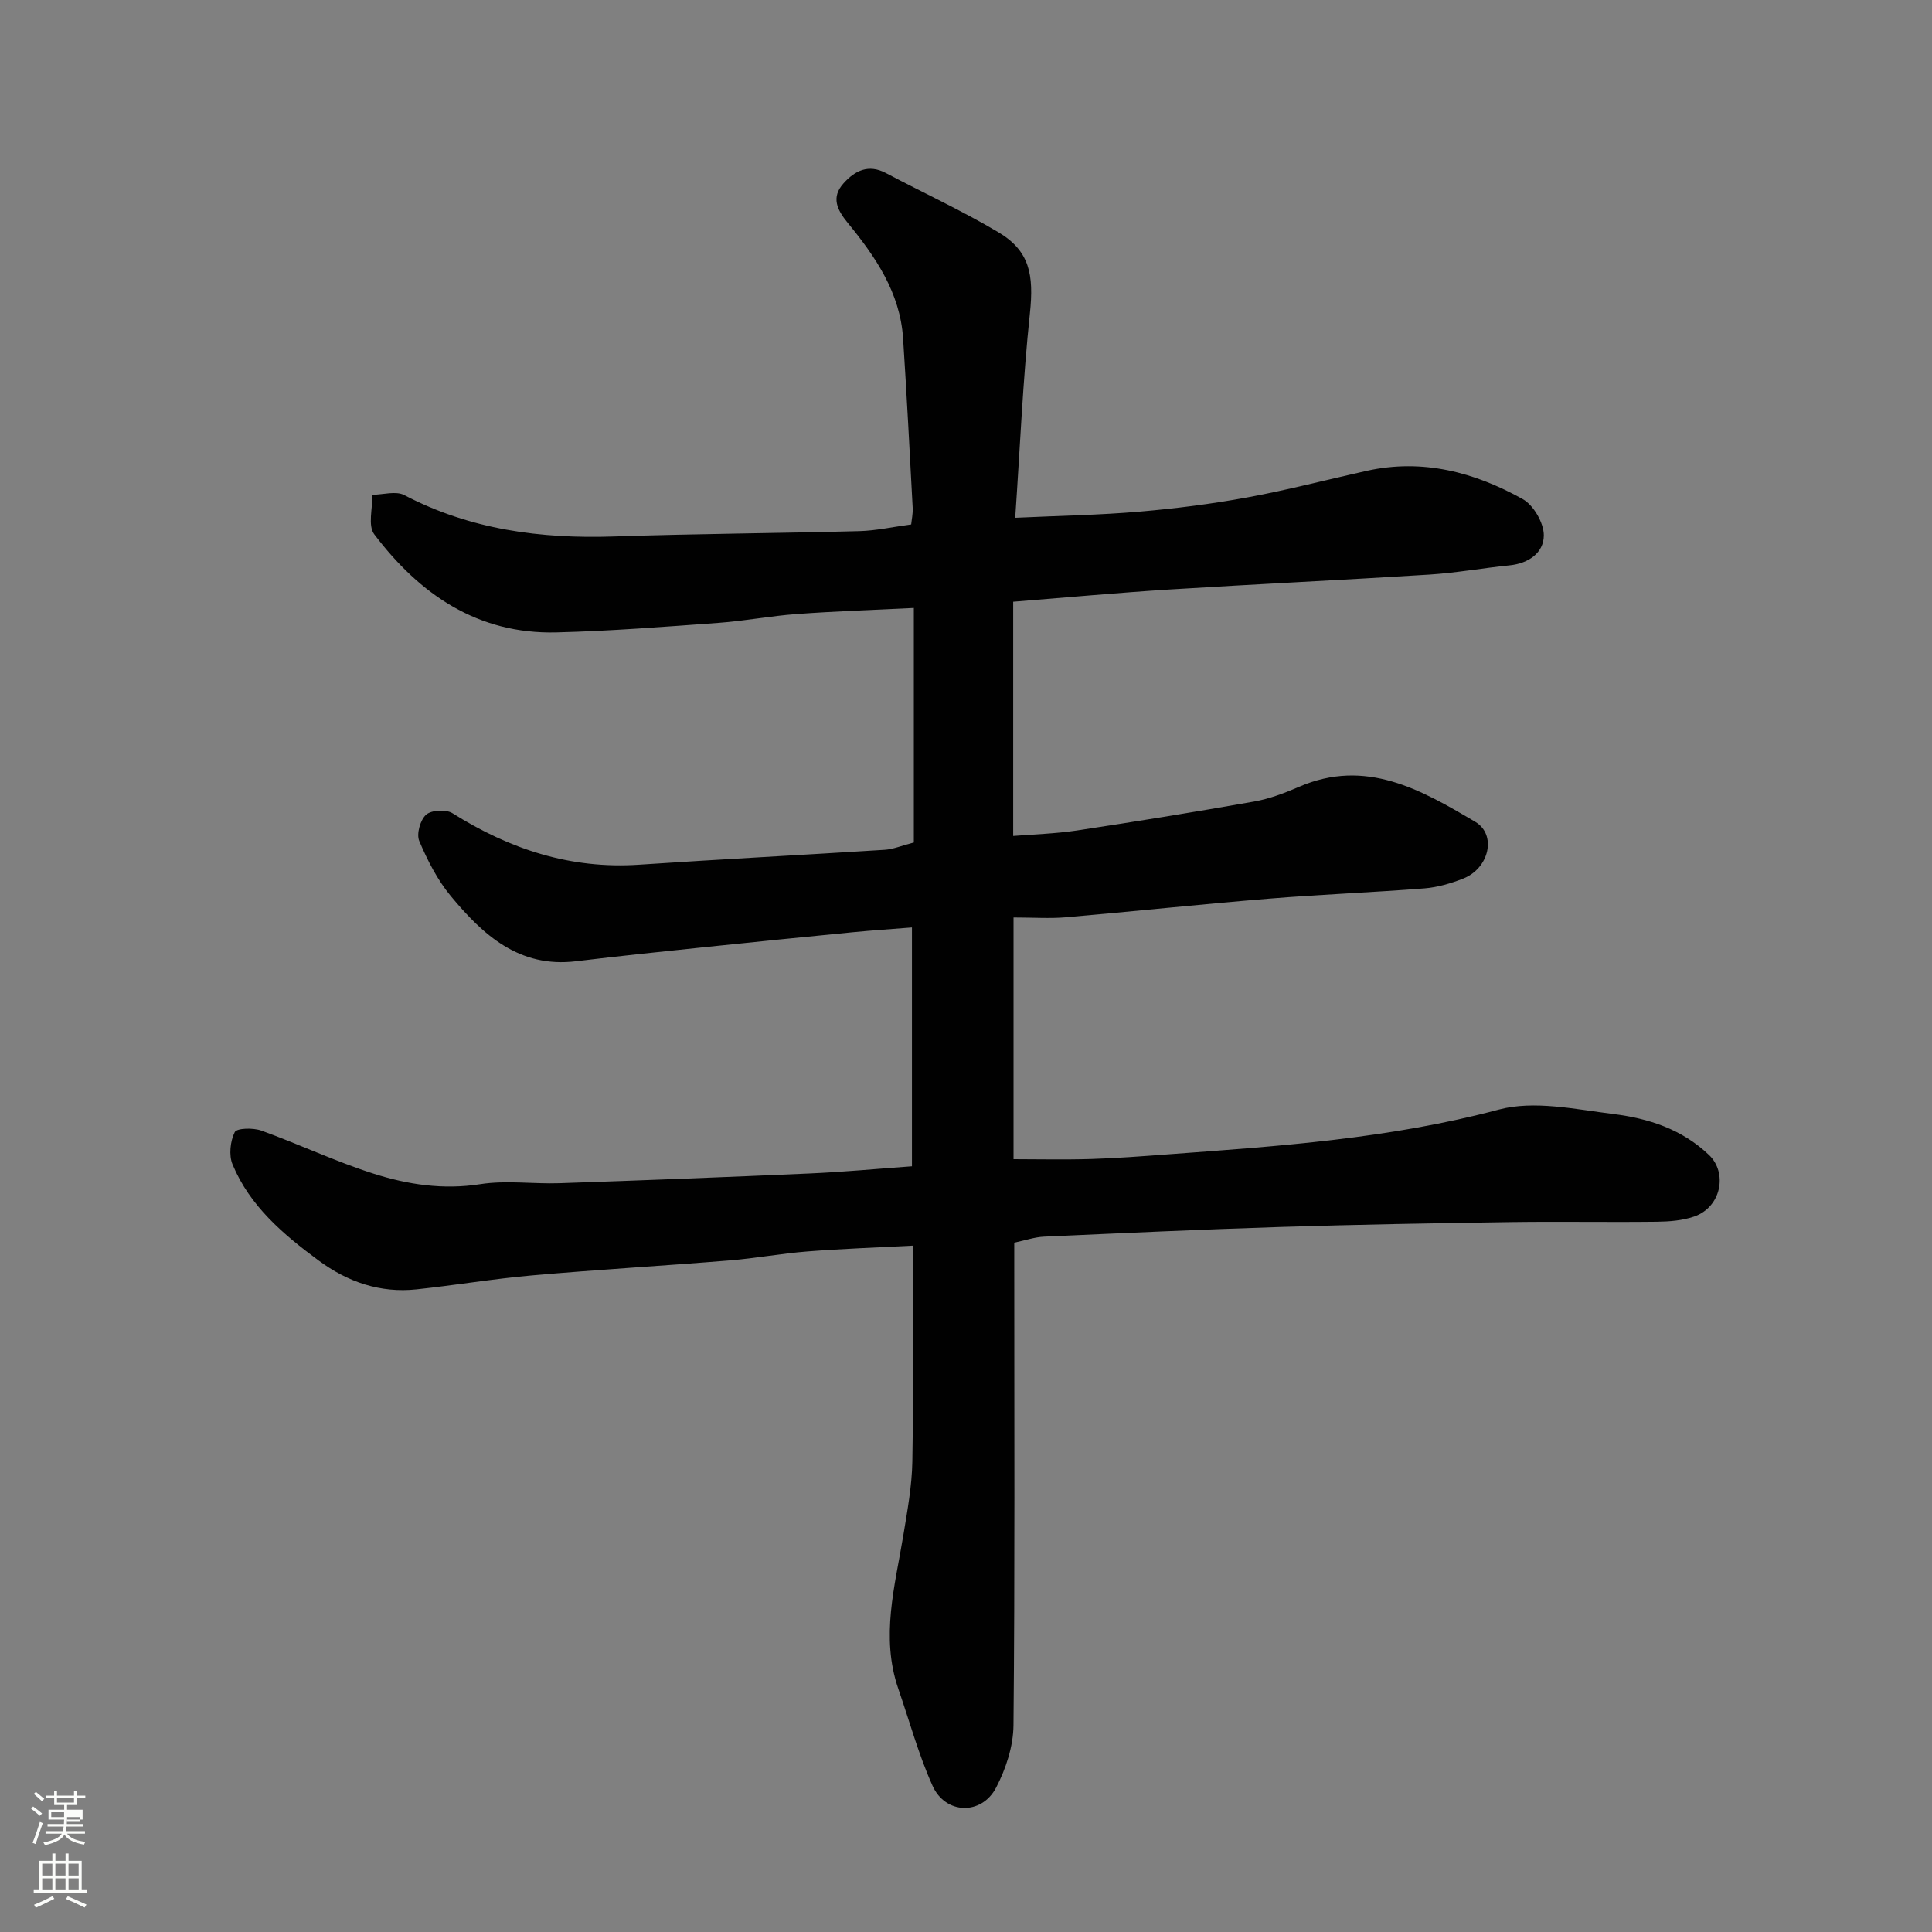 <svg enable-background="new 0 0 400 400" viewBox="0 0 400 400" xmlns="http://www.w3.org/2000/svg"><rect x="0" y="0" width="400" height="400" fill="#808080" stroke="none"/><path d="m6.44 374.46.42-.45c.65.47 1.27.95 1.85 1.44l-.45.49c-.65-.56-1.25-1.06-1.82-1.48m.93 7.33-.63-.26c.55-1.36 1.05-2.8 1.52-4.33.19.1.38.19.59.27-.46 1.29-.95 2.73-1.48 4.32m-.38-10.38.44-.42c.43.34 1.01.82 1.74 1.44l-.49.49c-.53-.51-1.09-1.01-1.69-1.51m2.5.35h1.72v-1.04h.59v1.04h3.52v-1.04h.59v1.04h1.75v.53h-1.75v1.42h-2.03v.97h3.22v2.03h-3.24c0 .35-.01.66-.03.93h3.32v.53h-3.37c-.03.27-.08.58-.15.94h3.96v.53h-3.71c.67.92 1.93 1.48 3.79 1.68-.13.24-.23.44-.29.59-2.13-.38-3.48-1.08-4.04-2.12-.43.97-1.77 1.72-4.03 2.23-.09-.19-.2-.37-.33-.55 2.1-.42 3.37-1.03 3.81-1.83h-3.36v-.53h3.58c.08-.29.13-.61.16-.94h-3.33v-.53h3.39c.02-.27.04-.58.04-.93h-3.23v-2.03h3.25v-.97h-2.07v-1.42h-1.73zm1.12 3.44v1h2.65c.01-.3.02-.44.01-.4v-.25-.35zm1.19-2h3.52v-.91h-3.52zm4.71 3h-2.63v.59c0 .15-.01.28-.01.4h2.64v-1.99z" fill="#fbfcfa"/><path d="m13.56 383.74h.63v1.52h2.72v6.07h1.13v.6h-11.06v-.6h1.13v-6.07h2.73v-1.52h.63v1.52h2.1v-1.52zm-2.69 8.83.38.56c-1.24.63-2.53 1.25-3.85 1.85-.1-.21-.21-.42-.34-.63 1.36-.55 2.63-1.15 3.81-1.78m-2.13-4.27h2.1v-2.45h-2.1zm0 3.04h2.1v-2.46h-2.1zm2.72-3.04h2.1v-2.45h-2.1zm0 3.04h2.1v-2.46h-2.1zm6.07 3.6c-1.41-.71-2.7-1.3-3.86-1.78l.35-.56c1.45.62 2.75 1.19 3.88 1.72zm-1.25-9.09h-2.1v2.45h2.1zm-2.09 5.49h2.1v-2.46h-2.1z" fill="#fbfcfa"/><path d="m188.81 241.47c0-16.35 0-32.61 0-49.45-4.22.34-8.25.6-12.25.99-10.13.99-20.27 2-30.39 3.06-8.97.94-17.94 1.86-26.9 2.95-11.76 1.43-19.27-5.45-25.94-13.5-2.77-3.34-4.83-7.4-6.53-11.41-.61-1.44.22-4.38 1.43-5.44 1.11-.97 4.12-1.13 5.45-.3 11.84 7.45 24.46 11.61 38.62 10.66 16.96-1.14 33.93-2.01 50.89-3.09 1.75-.11 3.46-.85 6.01-1.51 0-15.81 0-31.89 0-48.56-8.49.42-16.39.68-24.27 1.26-5.39.39-10.73 1.43-16.11 1.82-11.19.81-22.39 1.7-33.6 1.98-16.31.41-28.34-7.89-37.74-20.32-1.36-1.8-.32-5.4-.39-8.17 2.23-.02 4.88-.85 6.62.07 13.68 7.15 28.24 9.07 43.43 8.56 16.92-.57 33.86-.66 50.79-1.11 3.43-.09 6.84-.86 10.72-1.38.09-.95.38-2.22.31-3.47-.62-11.7-1.23-23.4-1.99-35.09-.62-9.44-5.71-16.86-11.44-23.86-2.23-2.72-3.5-5.3-.88-8.21 2.34-2.61 5.15-4.04 8.77-2.12 7.75 4.1 15.73 7.77 23.26 12.24 6.52 3.87 7.39 8.82 6.55 16.8-1.46 13.76-2.03 27.61-3.04 42.33 9.32-.43 17.53-.57 25.68-1.27 7.49-.64 14.99-1.59 22.38-2.95 8.31-1.52 16.51-3.68 24.77-5.51 11.55-2.55 22.27.3 32.24 5.86 2.26 1.26 4.39 4.97 4.37 7.53-.02 3.58-3.15 5.8-7.11 6.19-5.53.55-11.02 1.56-16.56 1.91-17.96 1.13-35.94 1.97-53.9 3.09-10.51.66-20.99 1.63-32.29 2.53v48.5c4.14-.34 8.69-.46 13.16-1.13 12.27-1.85 24.51-3.84 36.73-6 3.16-.56 6.28-1.74 9.25-3.03 13.86-6.01 25.3.59 36.51 7.22 4.53 2.68 2.88 9.66-2.48 11.76-2.54 1-5.29 1.81-8 2.03-10.69.84-21.41 1.25-32.09 2.12-14.08 1.15-28.14 2.65-42.21 3.87-3.29.28-6.63.04-10.8.04v50.04c4.95 0 10.55.13 16.14-.04 5.27-.16 10.54-.57 15.8-.96 23.02-1.69 45.98-3.26 68.52-9.27 7.31-1.95 15.83-.07 23.68.91 7.26.91 14.16 3.07 19.85 8.49 3.86 3.67 2.58 10.79-3.09 12.75-2.42.83-5.14 1.04-7.73 1.07-10 .12-20-.07-29.99.07-15.93.23-31.87.51-47.79 1.01-16.37.51-32.74 1.27-49.1 2.01-1.92.09-3.81.75-6.14 1.24v5.46c0 31.49.14 62.99-.16 94.48-.04 4.33-1.57 9-3.6 12.89-3.01 5.77-10.48 5.56-13.15-.37-2.9-6.45-4.77-13.37-7.09-20.08-3.73-10.79-.68-21.33 1.06-31.94.82-5 1.75-10.05 1.84-15.09.25-14.64.09-29.29.09-44.73-7.47.39-14.66.64-21.82 1.2-5.39.42-10.73 1.42-16.11 1.86-13.62 1.11-27.27 1.9-40.89 3.1-7.99.7-15.92 2.04-23.91 2.89-7.52.8-14.23-1.51-20.25-5.95-7.33-5.41-14.26-11.27-17.85-19.91-.8-1.91-.48-4.81.45-6.69.42-.85 3.83-.93 5.51-.32 7.79 2.81 15.32 6.39 23.19 8.9 7.11 2.27 14.44 3.4 22.14 2.19 5.37-.84 10.98-.01 16.47-.2 17.2-.59 34.4-1.25 51.6-2.01 6.93-.3 13.84-.95 21.3-1.49z" fill="#010101"/></svg>